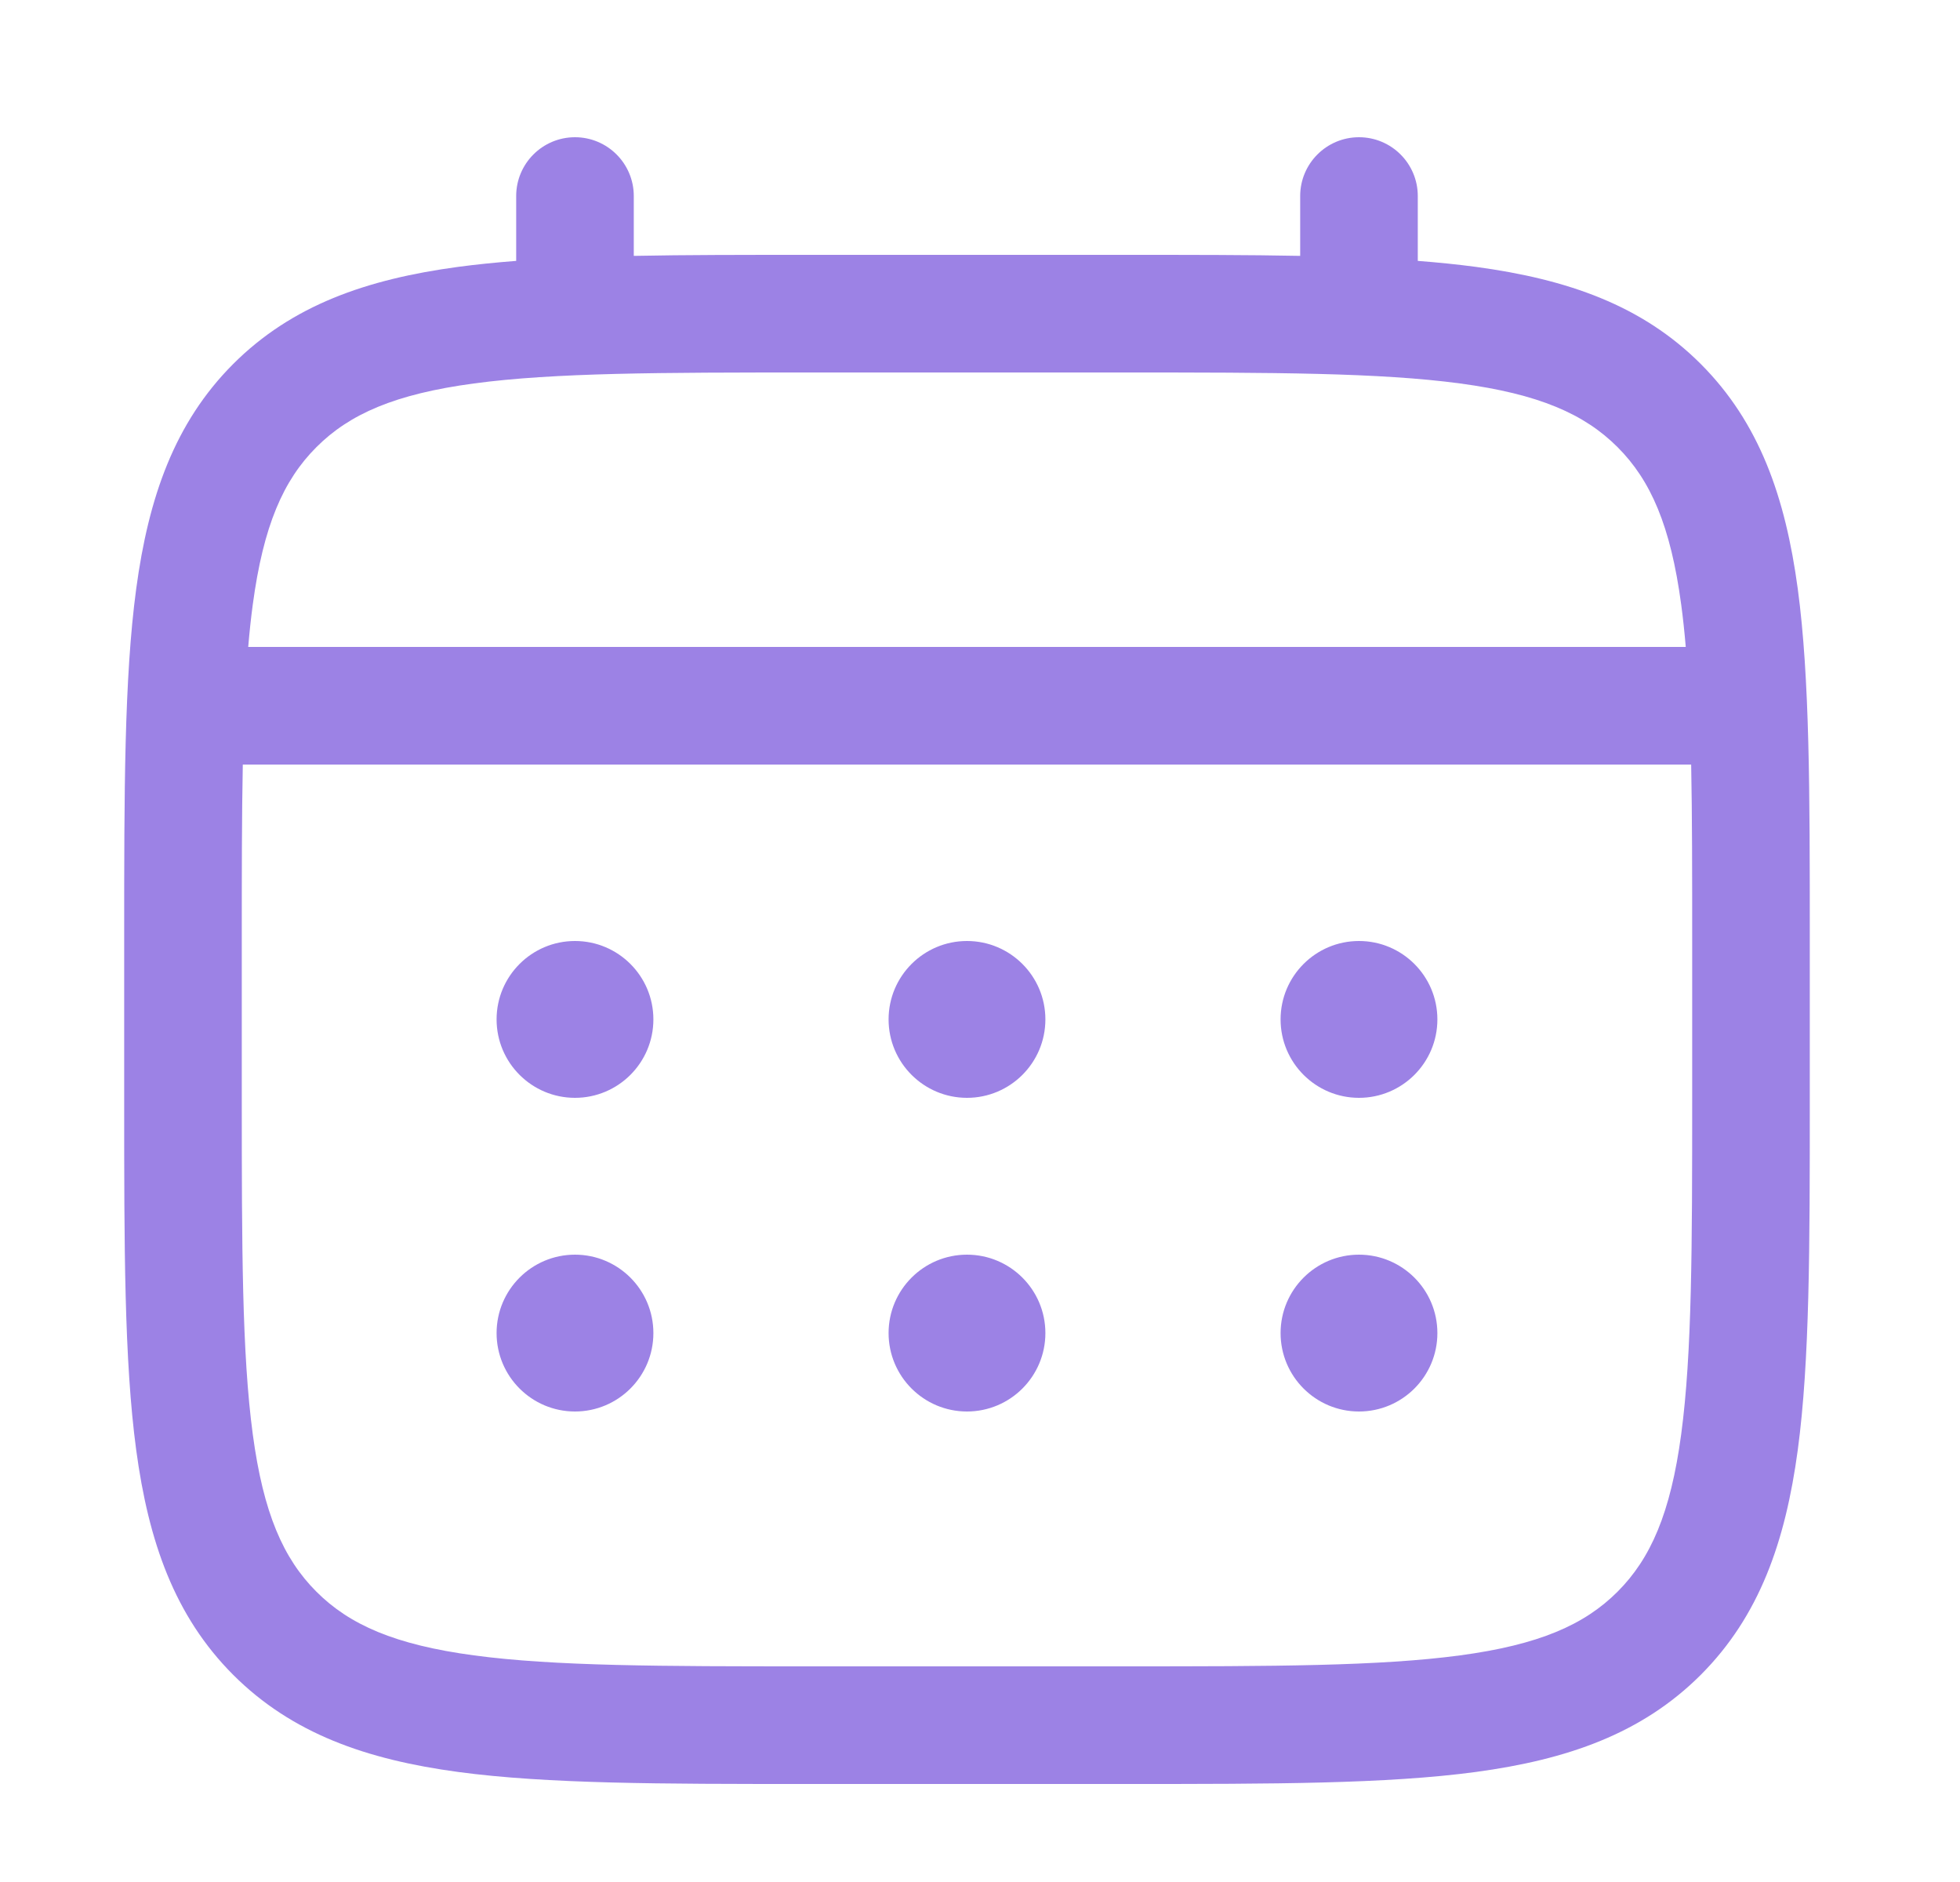 <svg width="25" height="24" viewBox="0 0 25 24" fill="none" xmlns="http://www.w3.org/2000/svg">
<path d="M17.334 14C17.886 14 18.334 13.552 18.334 13C18.334 12.448 17.886 12 17.334 12C16.782 12 16.334 12.448 16.334 13C16.334 13.552 16.782 14 17.334 14Z" fill="#9C82E5"/>
<path d="M17.334 18C17.886 18 18.334 17.552 18.334 17C18.334 16.448 17.886 16 17.334 16C16.782 16 16.334 16.448 16.334 17C16.334 17.552 16.782 18 17.334 18Z" fill="#9C82E5"/>
<path d="M13.334 13C13.334 13.552 12.886 14 12.334 14C11.782 14 11.334 13.552 11.334 13C11.334 12.448 11.782 12 12.334 12C12.886 12 13.334 12.448 13.334 13Z" fill="#9C82E5"/>
<path d="M13.334 17C13.334 17.552 12.886 18 12.334 18C11.782 18 11.334 17.552 11.334 17C11.334 16.448 11.782 16 12.334 16C12.886 16 13.334 16.448 13.334 17Z" fill="#9C82E5"/>
<path d="M7.334 14C7.886 14 8.334 13.552 8.334 13C8.334 12.448 7.886 12 7.334 12C6.782 12 6.334 12.448 6.334 13C6.334 13.552 6.782 14 7.334 14Z" fill="#9C82E5"/>
<path d="M7.334 18C7.886 18 8.334 17.552 8.334 17C8.334 16.448 7.886 16 7.334 16C6.782 16 6.334 16.448 6.334 17C6.334 17.552 6.782 18 7.334 18Z" fill="#9C82E5"/>
<path fill-rule="evenodd" clip-rule="evenodd" d="M7.334 1.75C7.748 1.75 8.084 2.086 8.084 2.5V3.263C8.746 3.25 9.475 3.25 10.277 3.25H14.39C15.193 3.25 15.922 3.25 16.584 3.263V2.5C16.584 2.086 16.92 1.75 17.334 1.75C17.748 1.75 18.084 2.086 18.084 2.5V3.327C18.344 3.347 18.59 3.372 18.823 3.403C19.995 3.561 20.944 3.893 21.693 4.641C22.441 5.39 22.773 6.339 22.931 7.511C23.084 8.65 23.084 10.106 23.084 11.944V14.056C23.084 15.894 23.084 17.35 22.931 18.489C22.773 19.661 22.441 20.61 21.693 21.359C20.944 22.107 19.995 22.439 18.823 22.597C17.684 22.75 16.228 22.75 14.39 22.75H10.278C8.44 22.75 6.984 22.75 5.845 22.597C4.673 22.439 3.724 22.107 2.975 21.359C2.227 20.61 1.895 19.661 1.737 18.489C1.584 17.35 1.584 15.894 1.584 14.056V11.944C1.584 10.106 1.584 8.65 1.737 7.511C1.895 6.339 2.227 5.39 2.975 4.641C3.724 3.893 4.673 3.561 5.845 3.403C6.078 3.372 6.324 3.347 6.584 3.327V2.5C6.584 2.086 6.92 1.75 7.334 1.75ZM6.045 4.89C5.039 5.025 4.459 5.279 4.036 5.702C3.613 6.125 3.359 6.705 3.224 7.711C3.201 7.881 3.182 8.061 3.166 8.25H21.502C21.486 8.061 21.467 7.881 21.444 7.711C21.309 6.705 21.055 6.125 20.632 5.702C20.209 5.279 19.629 5.025 18.623 4.89C17.596 4.752 16.241 4.75 14.334 4.75H10.334C8.427 4.75 7.072 4.752 6.045 4.89ZM3.084 12C3.084 11.146 3.084 10.403 3.097 9.75H21.571C21.584 10.403 21.584 11.146 21.584 12V14C21.584 15.907 21.582 17.262 21.444 18.289C21.309 19.295 21.055 19.875 20.632 20.298C20.209 20.721 19.629 20.975 18.623 21.11C17.596 21.248 16.241 21.25 14.334 21.25H10.334C8.427 21.25 7.072 21.248 6.045 21.11C5.039 20.975 4.459 20.721 4.036 20.298C3.613 19.875 3.359 19.295 3.224 18.289C3.086 17.262 3.084 15.907 3.084 14V12Z" fill="#9C82E5"/>
</svg>
